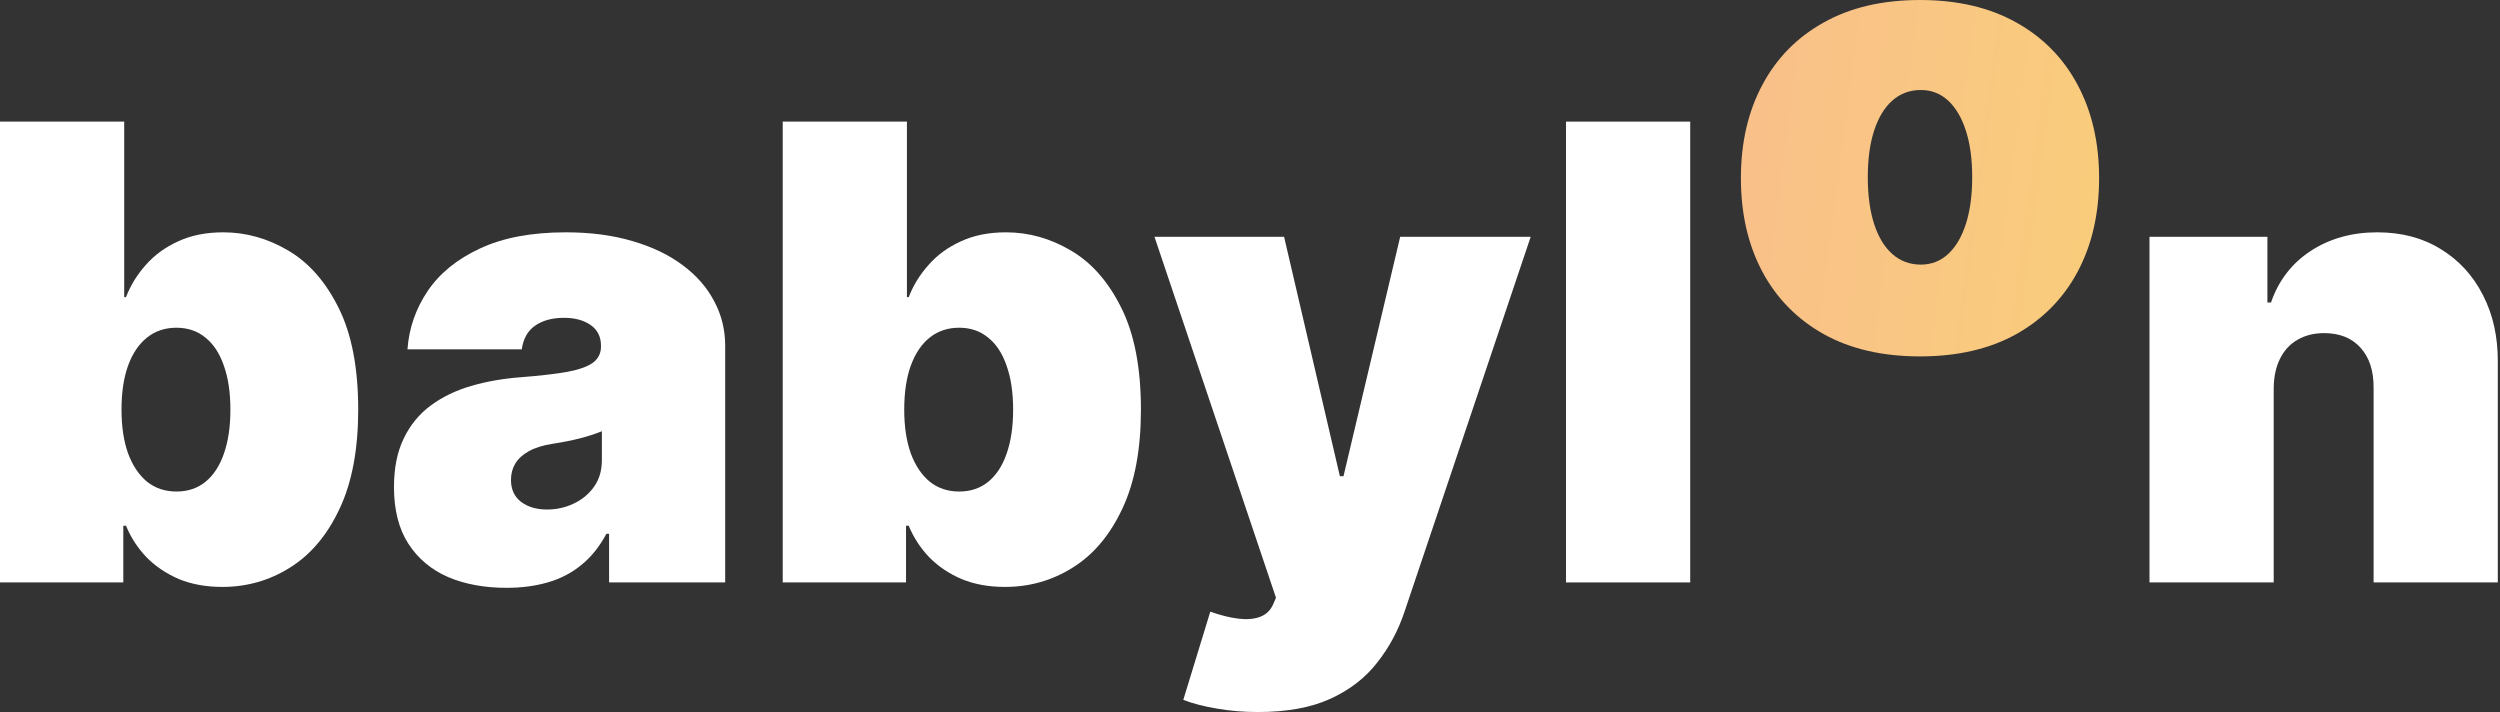 <svg width="316" height="90" viewBox="0 0 316 90" fill="none" xmlns="http://www.w3.org/2000/svg">
<rect x="0" y="0" width="316" height="90" fill="#333333" stroke="none"/>
<path d="M0 73.618V15.373H15.699V37.556H15.927C16.495 36.077 17.33 34.722 18.429 33.489C19.529 32.238 20.894 31.242 22.525 30.503C24.155 29.745 26.051 29.366 28.213 29.366C31.095 29.366 33.834 30.133 36.432 31.669C39.048 33.205 41.172 35.622 42.803 38.921C44.452 42.22 45.277 46.505 45.277 51.776C45.277 56.82 44.49 61.001 42.916 64.319C41.362 67.636 39.276 70.111 36.659 71.741C34.062 73.372 31.208 74.187 28.099 74.187C26.051 74.187 24.222 73.855 22.61 73.192C21.017 72.509 19.652 71.59 18.515 70.433C17.396 69.258 16.533 67.93 15.927 66.451H15.585V73.618H0ZM15.358 51.776C15.358 53.9 15.633 55.739 16.183 57.294C16.751 58.83 17.548 60.024 18.572 60.877C19.614 61.712 20.856 62.129 22.297 62.129C23.738 62.129 24.961 61.721 25.966 60.906C26.99 60.071 27.767 58.886 28.298 57.351C28.848 55.796 29.123 53.938 29.123 51.776C29.123 49.615 28.848 47.766 28.298 46.23C27.767 44.676 26.99 43.491 25.966 42.675C24.961 41.841 23.738 41.424 22.297 41.424C20.856 41.424 19.614 41.841 18.572 42.675C17.548 43.491 16.751 44.676 16.183 46.23C15.633 47.766 15.358 49.615 15.358 51.776Z" fill="white"/>
<path d="M64.019 74.301C61.232 74.301 58.767 73.846 56.624 72.936C54.501 72.007 52.832 70.604 51.619 68.727C50.406 66.85 49.799 64.461 49.799 61.56C49.799 59.171 50.206 57.133 51.022 55.445C51.837 53.739 52.975 52.345 54.435 51.264C55.895 50.184 57.591 49.359 59.525 48.79C61.478 48.221 63.583 47.852 65.839 47.681C68.285 47.491 70.247 47.264 71.726 46.998C73.224 46.714 74.305 46.325 74.968 45.832C75.632 45.32 75.964 44.647 75.964 43.813V43.699C75.964 42.562 75.528 41.69 74.656 41.083C73.783 40.476 72.665 40.173 71.3 40.173C69.802 40.173 68.579 40.505 67.631 41.168C66.702 41.813 66.142 42.808 65.953 44.154H51.505C51.695 41.5 52.539 39.054 54.036 36.817C55.553 34.56 57.762 32.759 60.663 31.413C63.564 30.048 67.185 29.366 71.527 29.366C74.656 29.366 77.462 29.735 79.945 30.475C82.429 31.195 84.543 32.209 86.288 33.518C88.032 34.807 89.359 36.324 90.269 38.068C91.198 39.794 91.663 41.671 91.663 43.699V73.618H76.988V67.475H76.646C75.774 69.106 74.712 70.424 73.461 71.429C72.229 72.433 70.816 73.163 69.224 73.618C67.65 74.073 65.915 74.301 64.019 74.301ZM69.138 64.404C70.333 64.404 71.451 64.157 72.494 63.664C73.556 63.171 74.419 62.46 75.082 61.531C75.746 60.602 76.078 59.474 76.078 58.147V54.507C75.66 54.677 75.215 54.838 74.741 54.99C74.286 55.142 73.793 55.284 73.262 55.417C72.75 55.549 72.2 55.673 71.612 55.786C71.044 55.9 70.446 56.005 69.821 56.099C68.607 56.289 67.612 56.602 66.835 57.038C66.076 57.455 65.507 57.976 65.128 58.602C64.768 59.209 64.588 59.891 64.588 60.65C64.588 61.863 65.014 62.792 65.868 63.437C66.721 64.082 67.811 64.404 69.138 64.404Z" fill="white"/>
<path d="M98.936 73.618V15.373H114.635V37.556H114.863C115.432 36.077 116.266 34.722 117.366 33.489C118.465 32.238 119.83 31.242 121.461 30.503C123.092 29.745 124.988 29.366 127.149 29.366C130.031 29.366 132.771 30.133 135.368 31.669C137.985 33.205 140.108 35.622 141.739 38.921C143.388 42.22 144.213 46.505 144.213 51.776C144.213 56.82 143.426 61.001 141.853 64.319C140.298 67.636 138.212 70.111 135.596 71.741C132.998 73.372 130.145 74.187 127.035 74.187C124.988 74.187 123.158 73.855 121.546 73.192C119.954 72.509 118.589 71.59 117.451 70.433C116.332 69.258 115.47 67.93 114.863 66.451H114.522V73.618H98.936ZM114.294 51.776C114.294 53.9 114.569 55.739 115.119 57.294C115.688 58.83 116.484 60.024 117.508 60.877C118.551 61.712 119.793 62.129 121.234 62.129C122.674 62.129 123.897 61.721 124.902 60.906C125.926 60.071 126.704 58.886 127.234 57.351C127.784 55.796 128.059 53.938 128.059 51.776C128.059 49.615 127.784 47.766 127.234 46.23C126.704 44.676 125.926 43.491 124.902 42.675C123.897 41.841 122.674 41.424 121.234 41.424C119.793 41.424 118.551 41.841 117.508 42.675C116.484 43.491 115.688 44.676 115.119 46.23C114.569 47.766 114.294 49.615 114.294 51.776Z" fill="white"/>
<path d="M159.009 90C157.208 90 155.492 89.858 153.862 89.573C152.231 89.308 150.8 88.938 149.567 88.464L152.98 77.316C154.269 77.771 155.445 78.065 156.507 78.197C157.587 78.33 158.507 78.254 159.265 77.97C160.043 77.685 160.602 77.145 160.943 76.349L161.284 75.552L145.927 29.934H162.308L169.361 60.195H169.817L176.983 29.934H193.479L177.552 77.259C176.756 79.667 175.599 81.828 174.083 83.743C172.585 85.677 170.613 87.203 168.167 88.322C165.721 89.441 162.669 90 159.009 90Z" fill="white"/>
<path d="M213.643 15.373V73.618H197.944V15.373H213.643Z" fill="white"/>
<path d="M242.687 45.049C237.947 45.049 233.89 44.111 230.515 42.234C227.14 40.338 224.552 37.702 222.751 34.327C220.95 30.933 220.049 26.999 220.049 22.525C220.049 18.05 220.95 14.125 222.751 10.75C224.552 7.357 227.14 4.721 230.515 2.844C233.89 0.948 237.947 0 242.687 0C247.427 0 251.485 0.948 254.86 2.844C258.235 4.721 260.823 7.357 262.624 10.75C264.425 14.125 265.326 18.05 265.326 22.525C265.326 26.999 264.425 30.933 262.624 34.327C260.823 37.702 258.235 40.338 254.86 42.234C251.485 44.111 247.427 45.049 242.687 45.049ZM242.801 33.446C244.128 33.446 245.276 33 246.242 32.109C247.209 31.218 247.958 29.948 248.489 28.298C249.02 26.648 249.286 24.686 249.286 22.411C249.286 20.117 249.02 18.154 248.489 16.524C247.958 14.874 247.209 13.604 246.242 12.713C245.276 11.822 244.128 11.376 242.801 11.376C241.398 11.376 240.194 11.822 239.189 12.713C238.184 13.604 237.417 14.874 236.886 16.524C236.355 18.154 236.089 20.117 236.089 22.411C236.089 24.686 236.355 26.648 236.886 28.298C237.417 29.948 238.184 31.218 239.189 32.109C240.194 33 241.398 33.446 242.801 33.446Z" fill="url(#paint0_linear_1121_244)"/>
<path d="M287.396 49.046V73.618H271.696V29.934H286.599V38.239H287.054C288.002 35.471 289.671 33.3 292.06 31.726C294.468 30.152 297.274 29.366 300.478 29.366C303.569 29.366 306.251 30.076 308.527 31.498C310.821 32.901 312.594 34.836 313.845 37.3C315.115 39.765 315.741 42.581 315.722 45.747V73.618H300.023V49.046C300.042 46.885 299.492 45.188 298.373 43.955C297.274 42.723 295.738 42.107 293.766 42.107C292.477 42.107 291.349 42.391 290.382 42.96C289.434 43.51 288.704 44.306 288.192 45.349C287.68 46.373 287.414 47.605 287.396 49.046Z" fill="white"/>
<defs>
<linearGradient id="paint0_linear_1121_244" x1="-104.526" y1="1.29956e-05" x2="334.981" y2="57.721" gradientUnits="userSpaceOnUse">
<stop stop-color="#F966EA"/>
<stop offset="1" stop-color="#F9E166"/>
</linearGradient>
</defs>
</svg>
